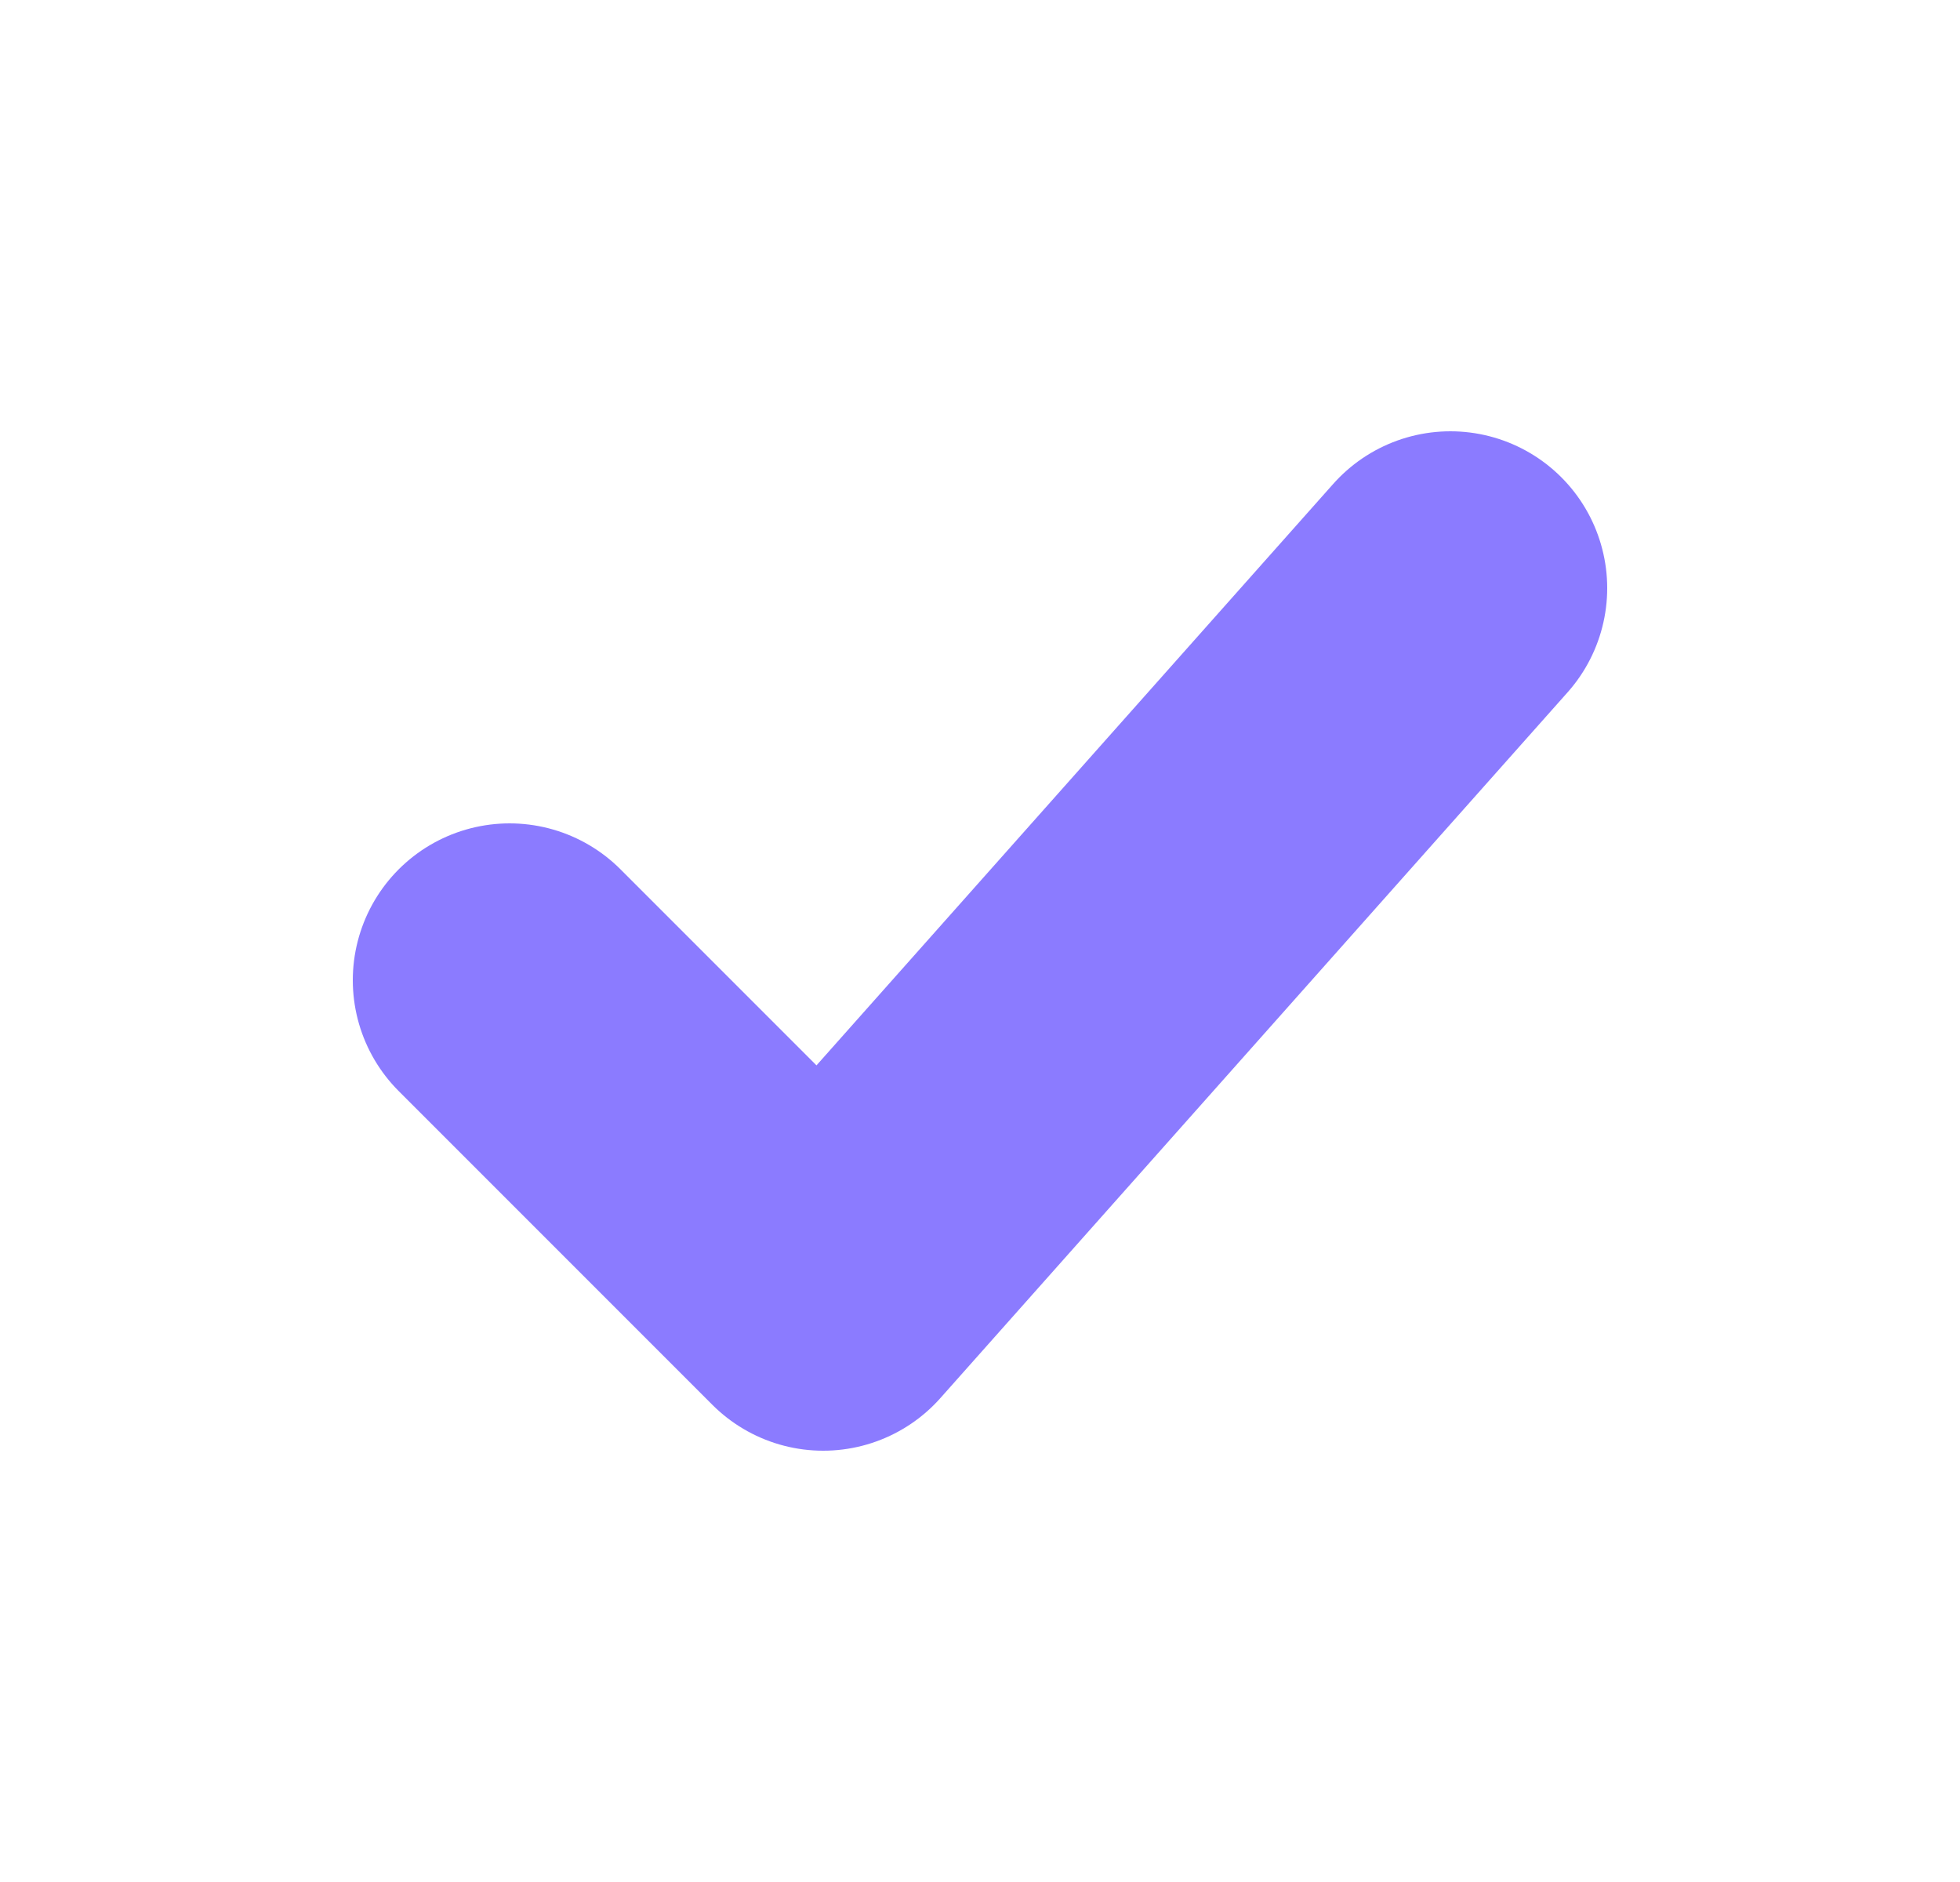 <svg width="25" height="24" viewBox="0 0 25 24" fill="none" xmlns="http://www.w3.org/2000/svg">
<path d="M6.5 12.5L10.5 16.5L18.5 7.5" stroke="#8B7BFF" stroke-width="4" stroke-linecap="round" stroke-linejoin="round"/>
</svg>
